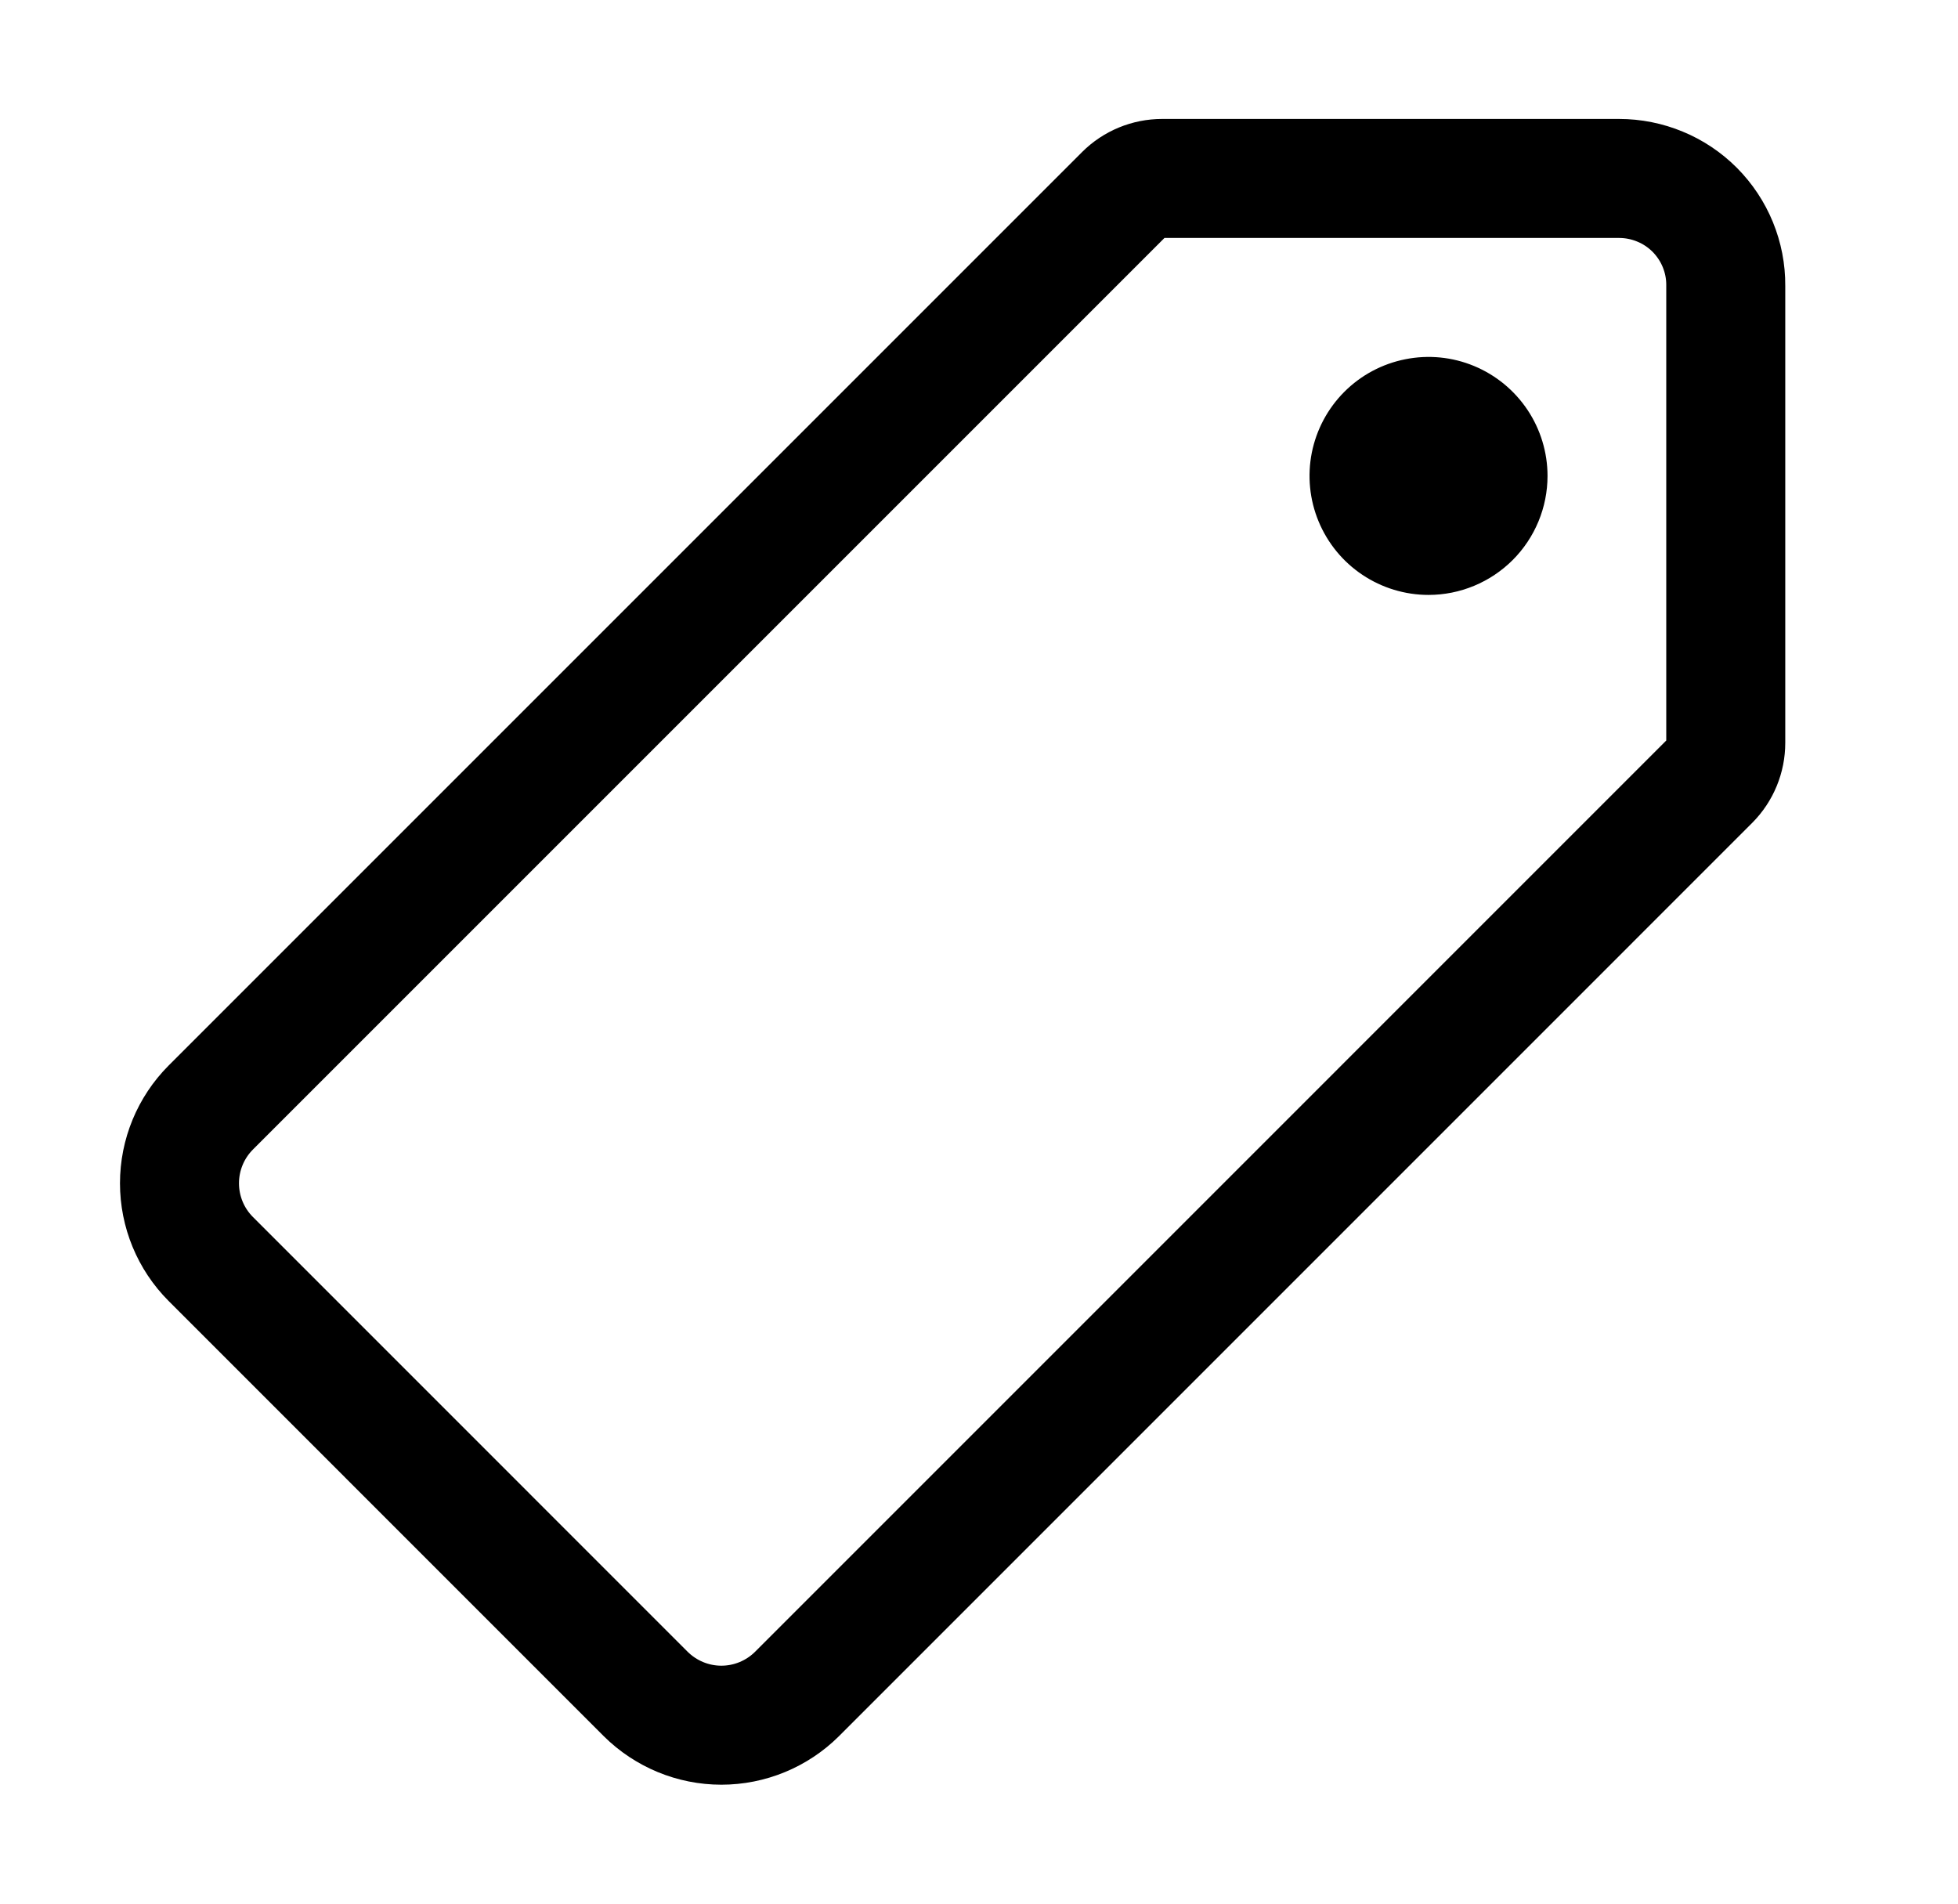 <?xml version="1.0" encoding="UTF-8"?> <svg xmlns="http://www.w3.org/2000/svg" width="36" height="35" viewBox="0 0 36 35" fill="none"> <path d="M29.768 3.281H21.367C21.106 3.281 20.855 3.384 20.67 3.568L3.874 20.364C3.506 20.734 3.3 21.234 3.3 21.755C3.3 22.277 3.506 22.777 3.874 23.146L11.872 31.145C12.242 31.512 12.742 31.719 13.263 31.719C13.784 31.719 14.285 31.512 14.654 31.145L31.443 14.355C31.627 14.17 31.73 13.919 31.73 13.658V5.25C31.732 4.992 31.682 4.736 31.584 4.497C31.486 4.258 31.341 4.04 31.159 3.857C30.977 3.675 30.76 3.529 30.521 3.431C30.283 3.332 30.027 3.281 29.768 3.281V3.281Z" stroke="black" stroke-width="2.188" stroke-linecap="round" stroke-linejoin="round"></path> <path d="M26.265 10.938C25.832 10.938 25.409 10.809 25.05 10.569C24.69 10.329 24.41 9.987 24.244 9.587C24.078 9.187 24.035 8.748 24.119 8.323C24.204 7.899 24.412 7.509 24.718 7.203C25.024 6.897 25.414 6.689 25.838 6.605C26.263 6.52 26.702 6.563 27.102 6.729C27.502 6.895 27.843 7.175 28.084 7.535C28.324 7.894 28.453 8.317 28.453 8.75C28.453 9.33 28.222 9.887 27.812 10.297C27.401 10.707 26.845 10.938 26.265 10.938Z" fill="black"></path> </svg> 